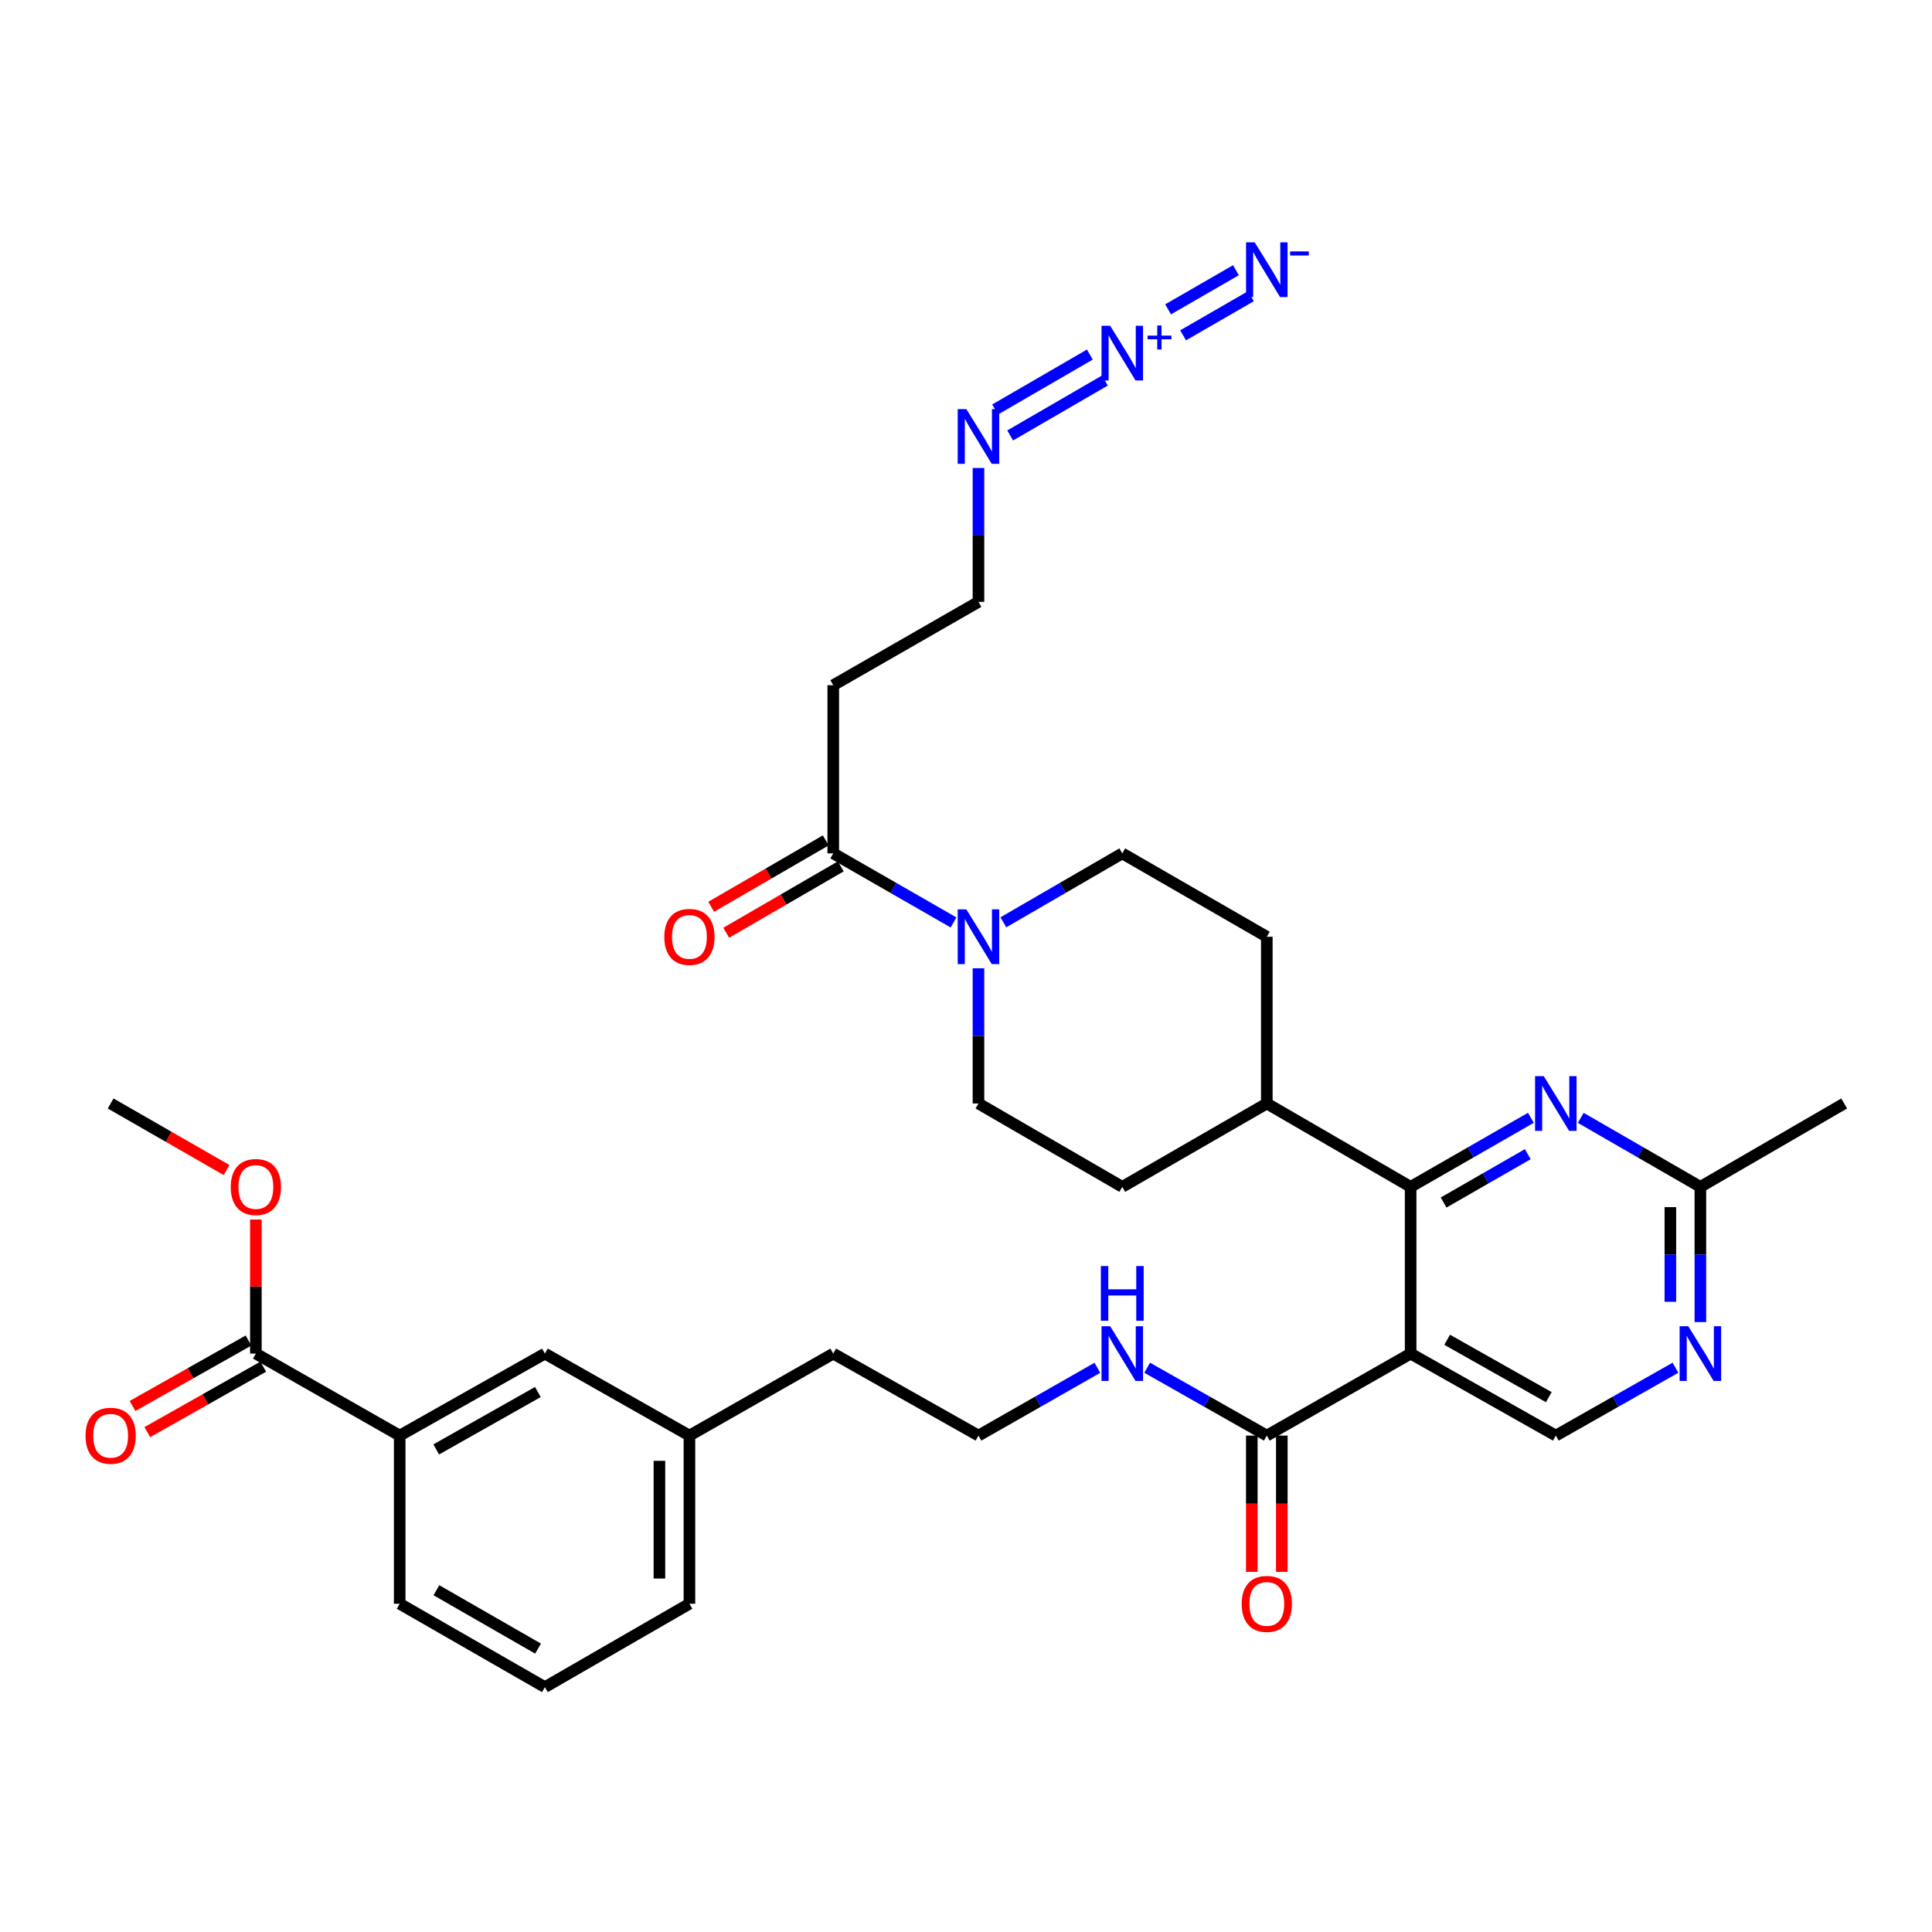 <?xml version='1.0' encoding='iso-8859-1'?>
<svg version='1.1' baseProfile='full'
              xmlns='http://www.w3.org/2000/svg'
                      xmlns:rdkit='http://www.rdkit.org/xml'
                      xmlns:xlink='http://www.w3.org/1999/xlink'
                  xml:space='preserve'
width='1000px' height='1000px' viewBox='0 0 1000 1000'>
<!-- END OF HEADER -->
<rect style='opacity:1.0;fill:#FFFFFF;stroke:none' width='1000' height='1000' x='0' y='0'> </rect>
<path class='bond-0' d='M 730.14,700.622 L 730.14,614.315' style='fill:none;fill-rule:evenodd;stroke:#000000;stroke-width:6px;stroke-linecap:butt;stroke-linejoin:miter;stroke-opacity:1' />
<path class='bond-4' d='M 730.14,700.622 L 655.698,743.059' style='fill:none;fill-rule:evenodd;stroke:#000000;stroke-width:6px;stroke-linecap:butt;stroke-linejoin:miter;stroke-opacity:1' />
<path class='bond-7' d='M 730.14,700.622 L 805.29,743.059' style='fill:none;fill-rule:evenodd;stroke:#000000;stroke-width:6px;stroke-linecap:butt;stroke-linejoin:miter;stroke-opacity:1' />
<path class='bond-7' d='M 749.05,693.463 L 801.655,723.169' style='fill:none;fill-rule:evenodd;stroke:#000000;stroke-width:6px;stroke-linecap:butt;stroke-linejoin:miter;stroke-opacity:1' />
<path class='bond-2' d='M 730.14,614.315 L 761.262,596.444' style='fill:none;fill-rule:evenodd;stroke:#000000;stroke-width:6px;stroke-linecap:butt;stroke-linejoin:miter;stroke-opacity:1' />
<path class='bond-2' d='M 761.262,596.444 L 792.384,578.573' style='fill:none;fill-rule:evenodd;stroke:#0000FF;stroke-width:6px;stroke-linecap:butt;stroke-linejoin:miter;stroke-opacity:1' />
<path class='bond-2' d='M 747.212,622.423 L 768.997,609.913' style='fill:none;fill-rule:evenodd;stroke:#000000;stroke-width:6px;stroke-linecap:butt;stroke-linejoin:miter;stroke-opacity:1' />
<path class='bond-2' d='M 768.997,609.913 L 790.782,597.403' style='fill:none;fill-rule:evenodd;stroke:#0000FF;stroke-width:6px;stroke-linecap:butt;stroke-linejoin:miter;stroke-opacity:1' />
<path class='bond-13' d='M 730.14,614.315 L 655.698,571.161' style='fill:none;fill-rule:evenodd;stroke:#000000;stroke-width:6px;stroke-linecap:butt;stroke-linejoin:miter;stroke-opacity:1' />
<path class='bond-1' d='M 564.099,183.526 L 515.075,211.948' style='fill:none;fill-rule:evenodd;stroke:#0000FF;stroke-width:6px;stroke-linecap:butt;stroke-linejoin:miter;stroke-opacity:1' />
<path class='bond-1' d='M 571.889,196.964 L 522.865,225.386' style='fill:none;fill-rule:evenodd;stroke:#0000FF;stroke-width:6px;stroke-linecap:butt;stroke-linejoin:miter;stroke-opacity:1' />
<path class='bond-6' d='M 612.37,173.572 L 647.477,153.318' style='fill:none;fill-rule:evenodd;stroke:#0000FF;stroke-width:6px;stroke-linecap:butt;stroke-linejoin:miter;stroke-opacity:1' />
<path class='bond-6' d='M 604.608,160.119 L 639.715,139.865' style='fill:none;fill-rule:evenodd;stroke:#0000FF;stroke-width:6px;stroke-linecap:butt;stroke-linejoin:miter;stroke-opacity:1' />
<path class='bond-34' d='M 818.19,578.601 L 849.151,596.458' style='fill:none;fill-rule:evenodd;stroke:#0000FF;stroke-width:6px;stroke-linecap:butt;stroke-linejoin:miter;stroke-opacity:1' />
<path class='bond-34' d='M 849.151,596.458 L 880.112,614.315' style='fill:none;fill-rule:evenodd;stroke:#000000;stroke-width:6px;stroke-linecap:butt;stroke-linejoin:miter;stroke-opacity:1' />
<path class='bond-3' d='M 519.343,477.389 L 550.114,459.549' style='fill:none;fill-rule:evenodd;stroke:#0000FF;stroke-width:6px;stroke-linecap:butt;stroke-linejoin:miter;stroke-opacity:1' />
<path class='bond-3' d='M 550.114,459.549 L 580.885,441.709' style='fill:none;fill-rule:evenodd;stroke:#000000;stroke-width:6px;stroke-linecap:butt;stroke-linejoin:miter;stroke-opacity:1' />
<path class='bond-5' d='M 493.545,477.452 L 462.419,459.581' style='fill:none;fill-rule:evenodd;stroke:#0000FF;stroke-width:6px;stroke-linecap:butt;stroke-linejoin:miter;stroke-opacity:1' />
<path class='bond-5' d='M 462.419,459.581 L 431.293,441.709' style='fill:none;fill-rule:evenodd;stroke:#000000;stroke-width:6px;stroke-linecap:butt;stroke-linejoin:miter;stroke-opacity:1' />
<path class='bond-35' d='M 506.452,501.18 L 506.452,536.171' style='fill:none;fill-rule:evenodd;stroke:#0000FF;stroke-width:6px;stroke-linecap:butt;stroke-linejoin:miter;stroke-opacity:1' />
<path class='bond-35' d='M 506.452,536.171 L 506.452,571.161' style='fill:none;fill-rule:evenodd;stroke:#000000;stroke-width:6px;stroke-linecap:butt;stroke-linejoin:miter;stroke-opacity:1' />
<path class='bond-17' d='M 647.932,743.059 L 647.932,778.331' style='fill:none;fill-rule:evenodd;stroke:#000000;stroke-width:6px;stroke-linecap:butt;stroke-linejoin:miter;stroke-opacity:1' />
<path class='bond-17' d='M 647.932,778.331 L 647.932,813.603' style='fill:none;fill-rule:evenodd;stroke:#FF0000;stroke-width:6px;stroke-linecap:butt;stroke-linejoin:miter;stroke-opacity:1' />
<path class='bond-17' d='M 663.464,743.059 L 663.464,778.331' style='fill:none;fill-rule:evenodd;stroke:#000000;stroke-width:6px;stroke-linecap:butt;stroke-linejoin:miter;stroke-opacity:1' />
<path class='bond-17' d='M 663.464,778.331 L 663.464,813.603' style='fill:none;fill-rule:evenodd;stroke:#FF0000;stroke-width:6px;stroke-linecap:butt;stroke-linejoin:miter;stroke-opacity:1' />
<path class='bond-21' d='M 655.698,743.059 L 624.737,725.496' style='fill:none;fill-rule:evenodd;stroke:#000000;stroke-width:6px;stroke-linecap:butt;stroke-linejoin:miter;stroke-opacity:1' />
<path class='bond-21' d='M 624.737,725.496 L 593.775,707.934' style='fill:none;fill-rule:evenodd;stroke:#0000FF;stroke-width:6px;stroke-linecap:butt;stroke-linejoin:miter;stroke-opacity:1' />
<path class='bond-16' d='M 431.293,441.709 L 431.293,354.669' style='fill:none;fill-rule:evenodd;stroke:#000000;stroke-width:6px;stroke-linecap:butt;stroke-linejoin:miter;stroke-opacity:1' />
<path class='bond-18' d='M 427.399,434.991 L 397.753,452.176' style='fill:none;fill-rule:evenodd;stroke:#000000;stroke-width:6px;stroke-linecap:butt;stroke-linejoin:miter;stroke-opacity:1' />
<path class='bond-18' d='M 397.753,452.176 L 368.108,469.361' style='fill:none;fill-rule:evenodd;stroke:#FF0000;stroke-width:6px;stroke-linecap:butt;stroke-linejoin:miter;stroke-opacity:1' />
<path class='bond-18' d='M 435.188,448.428 L 405.543,465.613' style='fill:none;fill-rule:evenodd;stroke:#000000;stroke-width:6px;stroke-linecap:butt;stroke-linejoin:miter;stroke-opacity:1' />
<path class='bond-18' d='M 405.543,465.613 L 375.897,482.799' style='fill:none;fill-rule:evenodd;stroke:#FF0000;stroke-width:6px;stroke-linecap:butt;stroke-linejoin:miter;stroke-opacity:1' />
<path class='bond-8' d='M 805.29,743.059 L 836.256,725.496' style='fill:none;fill-rule:evenodd;stroke:#000000;stroke-width:6px;stroke-linecap:butt;stroke-linejoin:miter;stroke-opacity:1' />
<path class='bond-8' d='M 836.256,725.496 L 867.222,707.933' style='fill:none;fill-rule:evenodd;stroke:#0000FF;stroke-width:6px;stroke-linecap:butt;stroke-linejoin:miter;stroke-opacity:1' />
<path class='bond-10' d='M 880.112,684.304 L 880.112,649.309' style='fill:none;fill-rule:evenodd;stroke:#0000FF;stroke-width:6px;stroke-linecap:butt;stroke-linejoin:miter;stroke-opacity:1' />
<path class='bond-10' d='M 880.112,649.309 L 880.112,614.315' style='fill:none;fill-rule:evenodd;stroke:#000000;stroke-width:6px;stroke-linecap:butt;stroke-linejoin:miter;stroke-opacity:1' />
<path class='bond-10' d='M 864.58,673.806 L 864.58,649.309' style='fill:none;fill-rule:evenodd;stroke:#0000FF;stroke-width:6px;stroke-linecap:butt;stroke-linejoin:miter;stroke-opacity:1' />
<path class='bond-10' d='M 864.58,649.309 L 864.58,624.813' style='fill:none;fill-rule:evenodd;stroke:#000000;stroke-width:6px;stroke-linecap:butt;stroke-linejoin:miter;stroke-opacity:1' />
<path class='bond-9' d='M 132.438,700.622 L 206.88,743.059' style='fill:none;fill-rule:evenodd;stroke:#000000;stroke-width:6px;stroke-linecap:butt;stroke-linejoin:miter;stroke-opacity:1' />
<path class='bond-20' d='M 128.62,693.859 L 98.615,710.799' style='fill:none;fill-rule:evenodd;stroke:#000000;stroke-width:6px;stroke-linecap:butt;stroke-linejoin:miter;stroke-opacity:1' />
<path class='bond-20' d='M 98.615,710.799 L 68.611,727.738' style='fill:none;fill-rule:evenodd;stroke:#FF0000;stroke-width:6px;stroke-linecap:butt;stroke-linejoin:miter;stroke-opacity:1' />
<path class='bond-20' d='M 136.256,707.384 L 106.251,724.324' style='fill:none;fill-rule:evenodd;stroke:#000000;stroke-width:6px;stroke-linecap:butt;stroke-linejoin:miter;stroke-opacity:1' />
<path class='bond-20' d='M 106.251,724.324 L 76.247,741.264' style='fill:none;fill-rule:evenodd;stroke:#FF0000;stroke-width:6px;stroke-linecap:butt;stroke-linejoin:miter;stroke-opacity:1' />
<path class='bond-24' d='M 132.438,700.622 L 132.438,665.927' style='fill:none;fill-rule:evenodd;stroke:#000000;stroke-width:6px;stroke-linecap:butt;stroke-linejoin:miter;stroke-opacity:1' />
<path class='bond-24' d='M 132.438,665.927 L 132.438,631.232' style='fill:none;fill-rule:evenodd;stroke:#FF0000;stroke-width:6px;stroke-linecap:butt;stroke-linejoin:miter;stroke-opacity:1' />
<path class='bond-30' d='M 880.112,614.315 L 954.545,571.161' style='fill:none;fill-rule:evenodd;stroke:#000000;stroke-width:6px;stroke-linecap:butt;stroke-linejoin:miter;stroke-opacity:1' />
<path class='bond-11' d='M 206.88,743.059 L 282.038,700.622' style='fill:none;fill-rule:evenodd;stroke:#000000;stroke-width:6px;stroke-linecap:butt;stroke-linejoin:miter;stroke-opacity:1' />
<path class='bond-11' d='M 225.79,750.218 L 278.401,720.512' style='fill:none;fill-rule:evenodd;stroke:#000000;stroke-width:6px;stroke-linecap:butt;stroke-linejoin:miter;stroke-opacity:1' />
<path class='bond-36' d='M 206.88,743.059 L 206.88,830.099' style='fill:none;fill-rule:evenodd;stroke:#000000;stroke-width:6px;stroke-linecap:butt;stroke-linejoin:miter;stroke-opacity:1' />
<path class='bond-12' d='M 506.452,242.225 L 506.452,276.879' style='fill:none;fill-rule:evenodd;stroke:#0000FF;stroke-width:6px;stroke-linecap:butt;stroke-linejoin:miter;stroke-opacity:1' />
<path class='bond-12' d='M 506.452,276.879 L 506.452,311.533' style='fill:none;fill-rule:evenodd;stroke:#000000;stroke-width:6px;stroke-linecap:butt;stroke-linejoin:miter;stroke-opacity:1' />
<path class='bond-22' d='M 655.698,571.161 L 580.885,614.315' style='fill:none;fill-rule:evenodd;stroke:#000000;stroke-width:6px;stroke-linecap:butt;stroke-linejoin:miter;stroke-opacity:1' />
<path class='bond-23' d='M 655.698,571.161 L 655.698,484.863' style='fill:none;fill-rule:evenodd;stroke:#000000;stroke-width:6px;stroke-linecap:butt;stroke-linejoin:miter;stroke-opacity:1' />
<path class='bond-14' d='M 506.452,571.161 L 580.885,614.315' style='fill:none;fill-rule:evenodd;stroke:#000000;stroke-width:6px;stroke-linecap:butt;stroke-linejoin:miter;stroke-opacity:1' />
<path class='bond-15' d='M 580.885,441.709 L 655.698,484.863' style='fill:none;fill-rule:evenodd;stroke:#000000;stroke-width:6px;stroke-linecap:butt;stroke-linejoin:miter;stroke-opacity:1' />
<path class='bond-26' d='M 431.293,354.669 L 506.452,311.533' style='fill:none;fill-rule:evenodd;stroke:#000000;stroke-width:6px;stroke-linecap:butt;stroke-linejoin:miter;stroke-opacity:1' />
<path class='bond-19' d='M 282.038,700.622 L 356.851,743.059' style='fill:none;fill-rule:evenodd;stroke:#000000;stroke-width:6px;stroke-linecap:butt;stroke-linejoin:miter;stroke-opacity:1' />
<path class='bond-27' d='M 568.003,707.966 L 537.227,725.512' style='fill:none;fill-rule:evenodd;stroke:#0000FF;stroke-width:6px;stroke-linecap:butt;stroke-linejoin:miter;stroke-opacity:1' />
<path class='bond-27' d='M 537.227,725.512 L 506.452,743.059' style='fill:none;fill-rule:evenodd;stroke:#000000;stroke-width:6px;stroke-linecap:butt;stroke-linejoin:miter;stroke-opacity:1' />
<path class='bond-33' d='M 117.271,605.607 L 87.271,588.384' style='fill:none;fill-rule:evenodd;stroke:#FF0000;stroke-width:6px;stroke-linecap:butt;stroke-linejoin:miter;stroke-opacity:1' />
<path class='bond-33' d='M 87.271,588.384 L 57.271,571.161' style='fill:none;fill-rule:evenodd;stroke:#000000;stroke-width:6px;stroke-linecap:butt;stroke-linejoin:miter;stroke-opacity:1' />
<path class='bond-25' d='M 356.851,743.059 L 431.293,700.622' style='fill:none;fill-rule:evenodd;stroke:#000000;stroke-width:6px;stroke-linecap:butt;stroke-linejoin:miter;stroke-opacity:1' />
<path class='bond-32' d='M 356.851,743.059 L 356.851,830.099' style='fill:none;fill-rule:evenodd;stroke:#000000;stroke-width:6px;stroke-linecap:butt;stroke-linejoin:miter;stroke-opacity:1' />
<path class='bond-32' d='M 341.319,756.115 L 341.319,817.043' style='fill:none;fill-rule:evenodd;stroke:#000000;stroke-width:6px;stroke-linecap:butt;stroke-linejoin:miter;stroke-opacity:1' />
<path class='bond-31' d='M 506.452,743.059 L 431.293,700.622' style='fill:none;fill-rule:evenodd;stroke:#000000;stroke-width:6px;stroke-linecap:butt;stroke-linejoin:miter;stroke-opacity:1' />
<path class='bond-28' d='M 206.88,830.099 L 282.038,873.261' style='fill:none;fill-rule:evenodd;stroke:#000000;stroke-width:6px;stroke-linecap:butt;stroke-linejoin:miter;stroke-opacity:1' />
<path class='bond-28' d='M 225.889,823.105 L 278.499,853.318' style='fill:none;fill-rule:evenodd;stroke:#000000;stroke-width:6px;stroke-linecap:butt;stroke-linejoin:miter;stroke-opacity:1' />
<path class='bond-29' d='M 282.038,873.261 L 356.851,830.099' style='fill:none;fill-rule:evenodd;stroke:#000000;stroke-width:6px;stroke-linecap:butt;stroke-linejoin:miter;stroke-opacity:1' />
<path  class='atom-2' d='M 574.625 168.611
L 583.905 183.611
Q 584.825 185.091, 586.305 187.771
Q 587.785 190.451, 587.865 190.611
L 587.865 168.611
L 591.625 168.611
L 591.625 196.931
L 587.745 196.931
L 577.785 180.531
Q 576.625 178.611, 575.385 176.411
Q 574.185 174.211, 573.825 173.531
L 573.825 196.931
L 570.145 196.931
L 570.145 168.611
L 574.625 168.611
' fill='#0000FF'/>
<path  class='atom-2' d='M 594.001 173.716
L 598.991 173.716
L 598.991 168.462
L 601.208 168.462
L 601.208 173.716
L 606.33 173.716
L 606.33 175.617
L 601.208 175.617
L 601.208 180.897
L 598.991 180.897
L 598.991 175.617
L 594.001 175.617
L 594.001 173.716
' fill='#0000FF'/>
<path  class='atom-3' d='M 799.03 557.001
L 808.31 572.001
Q 809.23 573.481, 810.71 576.161
Q 812.19 578.841, 812.27 579.001
L 812.27 557.001
L 816.03 557.001
L 816.03 585.321
L 812.15 585.321
L 802.19 568.921
Q 801.03 567.001, 799.79 564.801
Q 798.59 562.601, 798.23 561.921
L 798.23 585.321
L 794.55 585.321
L 794.55 557.001
L 799.03 557.001
' fill='#0000FF'/>
<path  class='atom-4' d='M 500.192 470.703
L 509.472 485.703
Q 510.392 487.183, 511.872 489.863
Q 513.352 492.543, 513.432 492.703
L 513.432 470.703
L 517.192 470.703
L 517.192 499.023
L 513.312 499.023
L 503.352 482.623
Q 502.192 480.703, 500.952 478.503
Q 499.752 476.303, 499.392 475.623
L 499.392 499.023
L 495.712 499.023
L 495.712 470.703
L 500.192 470.703
' fill='#0000FF'/>
<path  class='atom-7' d='M 649.438 125.449
L 658.718 140.449
Q 659.638 141.929, 661.118 144.609
Q 662.598 147.289, 662.678 147.449
L 662.678 125.449
L 666.438 125.449
L 666.438 153.769
L 662.558 153.769
L 652.598 137.369
Q 651.438 135.449, 650.198 133.249
Q 648.998 131.049, 648.638 130.369
L 648.638 153.769
L 644.958 153.769
L 644.958 125.449
L 649.438 125.449
' fill='#0000FF'/>
<path  class='atom-7' d='M 667.758 130.132
L 677.447 130.132
L 677.447 132.244
L 667.758 132.244
L 667.758 130.132
' fill='#0000FF'/>
<path  class='atom-9' d='M 873.852 686.462
L 883.132 701.462
Q 884.052 702.942, 885.532 705.622
Q 887.012 708.302, 887.092 708.462
L 887.092 686.462
L 890.852 686.462
L 890.852 714.782
L 886.972 714.782
L 877.012 698.382
Q 875.852 696.462, 874.612 694.262
Q 873.412 692.062, 873.052 691.382
L 873.052 714.782
L 869.372 714.782
L 869.372 686.462
L 873.852 686.462
' fill='#0000FF'/>
<path  class='atom-13' d='M 500.192 211.765
L 509.472 226.765
Q 510.392 228.245, 511.872 230.925
Q 513.352 233.605, 513.432 233.765
L 513.432 211.765
L 517.192 211.765
L 517.192 240.085
L 513.312 240.085
L 503.352 223.685
Q 502.192 221.765, 500.952 219.565
Q 499.752 217.365, 499.392 216.685
L 499.392 240.085
L 495.712 240.085
L 495.712 211.765
L 500.192 211.765
' fill='#0000FF'/>
<path  class='atom-18' d='M 642.698 830.179
Q 642.698 823.379, 646.058 819.579
Q 649.418 815.779, 655.698 815.779
Q 661.978 815.779, 665.338 819.579
Q 668.698 823.379, 668.698 830.179
Q 668.698 837.059, 665.298 840.979
Q 661.898 844.859, 655.698 844.859
Q 649.458 844.859, 646.058 840.979
Q 642.698 837.099, 642.698 830.179
M 655.698 841.659
Q 660.018 841.659, 662.338 838.779
Q 664.698 835.859, 664.698 830.179
Q 664.698 824.619, 662.338 821.819
Q 660.018 818.979, 655.698 818.979
Q 651.378 818.979, 649.018 821.779
Q 646.698 824.579, 646.698 830.179
Q 646.698 835.899, 649.018 838.779
Q 651.378 841.659, 655.698 841.659
' fill='#FF0000'/>
<path  class='atom-19' d='M 343.851 484.943
Q 343.851 478.143, 347.211 474.343
Q 350.571 470.543, 356.851 470.543
Q 363.131 470.543, 366.491 474.343
Q 369.851 478.143, 369.851 484.943
Q 369.851 491.823, 366.451 495.743
Q 363.051 499.623, 356.851 499.623
Q 350.611 499.623, 347.211 495.743
Q 343.851 491.863, 343.851 484.943
M 356.851 496.423
Q 361.171 496.423, 363.491 493.543
Q 365.851 490.623, 365.851 484.943
Q 365.851 479.383, 363.491 476.583
Q 361.171 473.743, 356.851 473.743
Q 352.531 473.743, 350.171 476.543
Q 347.851 479.343, 347.851 484.943
Q 347.851 490.663, 350.171 493.543
Q 352.531 496.423, 356.851 496.423
' fill='#FF0000'/>
<path  class='atom-21' d='M 44.271 743.139
Q 44.271 736.339, 47.631 732.539
Q 50.991 728.739, 57.271 728.739
Q 63.551 728.739, 66.911 732.539
Q 70.271 736.339, 70.271 743.139
Q 70.271 750.019, 66.871 753.939
Q 63.471 757.819, 57.271 757.819
Q 51.031 757.819, 47.631 753.939
Q 44.271 750.059, 44.271 743.139
M 57.271 754.619
Q 61.591 754.619, 63.911 751.739
Q 66.271 748.819, 66.271 743.139
Q 66.271 737.579, 63.911 734.779
Q 61.591 731.939, 57.271 731.939
Q 52.951 731.939, 50.591 734.739
Q 48.271 737.539, 48.271 743.139
Q 48.271 748.859, 50.591 751.739
Q 52.951 754.619, 57.271 754.619
' fill='#FF0000'/>
<path  class='atom-22' d='M 574.625 686.462
L 583.905 701.462
Q 584.825 702.942, 586.305 705.622
Q 587.785 708.302, 587.865 708.462
L 587.865 686.462
L 591.625 686.462
L 591.625 714.782
L 587.745 714.782
L 577.785 698.382
Q 576.625 696.462, 575.385 694.262
Q 574.185 692.062, 573.825 691.382
L 573.825 714.782
L 570.145 714.782
L 570.145 686.462
L 574.625 686.462
' fill='#0000FF'/>
<path  class='atom-22' d='M 569.805 655.31
L 573.645 655.31
L 573.645 667.35
L 588.125 667.35
L 588.125 655.31
L 591.965 655.31
L 591.965 683.63
L 588.125 683.63
L 588.125 670.55
L 573.645 670.55
L 573.645 683.63
L 569.805 683.63
L 569.805 655.31
' fill='#0000FF'/>
<path  class='atom-25' d='M 119.438 614.395
Q 119.438 607.595, 122.798 603.795
Q 126.158 599.995, 132.438 599.995
Q 138.718 599.995, 142.078 603.795
Q 145.438 607.595, 145.438 614.395
Q 145.438 621.275, 142.038 625.195
Q 138.638 629.075, 132.438 629.075
Q 126.198 629.075, 122.798 625.195
Q 119.438 621.315, 119.438 614.395
M 132.438 625.875
Q 136.758 625.875, 139.078 622.995
Q 141.438 620.075, 141.438 614.395
Q 141.438 608.835, 139.078 606.035
Q 136.758 603.195, 132.438 603.195
Q 128.118 603.195, 125.758 605.995
Q 123.438 608.795, 123.438 614.395
Q 123.438 620.115, 125.758 622.995
Q 128.118 625.875, 132.438 625.875
' fill='#FF0000'/>
</svg>
